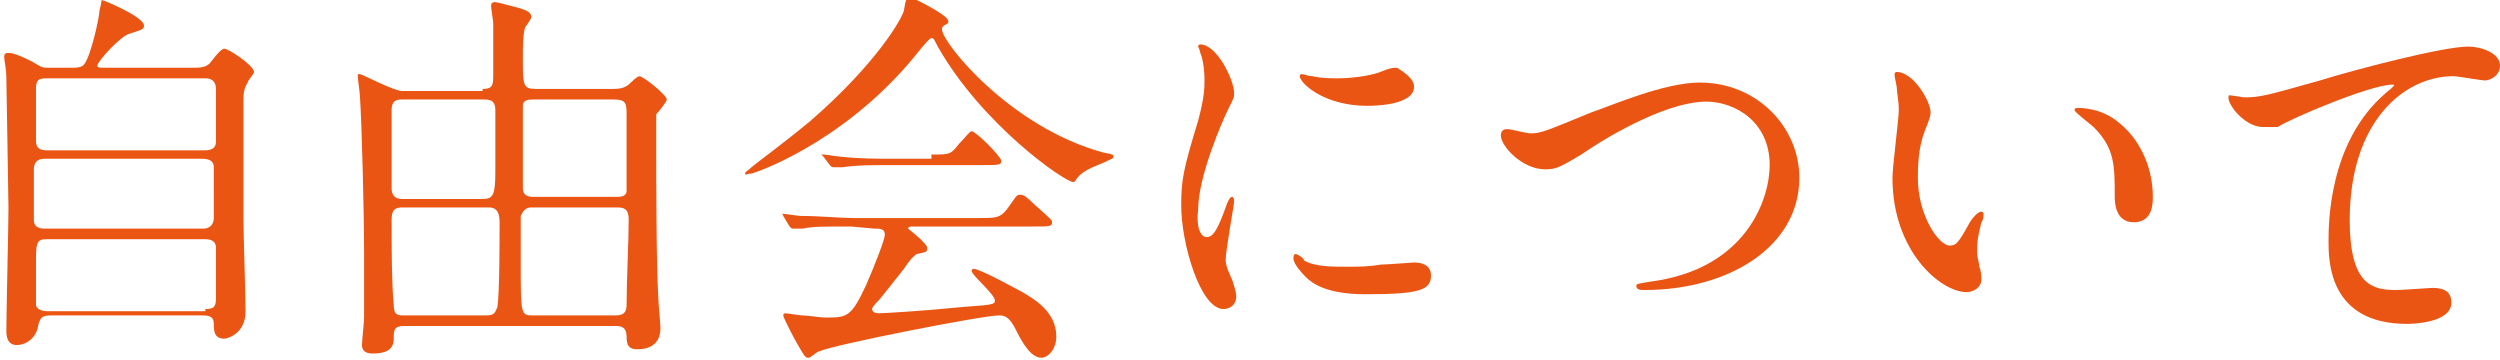 <?xml version="1.0" encoding="utf-8"?>
<!-- Generator: Adobe Illustrator 18.0.0, SVG Export Plug-In . SVG Version: 6.00 Build 0)  -->
<!DOCTYPE svg PUBLIC "-//W3C//DTD SVG 1.1//EN" "http://www.w3.org/Graphics/SVG/1.1/DTD/svg11.dtd">
<svg version="1.1" id="レイヤー_1" xmlns="http://www.w3.org/2000/svg" xmlns:xlink="http://www.w3.org/1999/xlink" x="0px"
	 y="0px" width="118.1px" height="17px" viewBox="0 0 118.1 17" enable-background="new 0 0 118.1 17" xml:space="preserve">
<g>
	<g>
		<path fill="#EA5514" d="M9.1,3.2c0.3,0,0.6,0,0.8-0.2c0.1-0.1,0.5-0.7,0.7-0.7S12,3.1,12,3.4c0,0.1-0.3,0.4-0.3,0.5
			c-0.2,0.3-0.2,0.6-0.2,0.9c0,1.8,0,3.8,0,5.6c0,0.6,0.1,3.6,0.1,4.3c0,1.1-0.9,1.3-1,1.3c-0.5,0-0.5-0.4-0.5-0.7
			c0-0.4-0.3-0.4-0.6-0.4h-7c-0.4,0-0.6,0-0.7,0.5c-0.1,0.6-0.6,0.9-1,0.9c-0.5,0-0.5-0.5-0.5-0.7c0-0.8,0.1-4.9,0.1-5.8
			c0-0.5-0.1-5.8-0.1-6.1c0-0.5-0.1-0.8-0.1-1c0-0.1,0-0.2,0.2-0.2c0.1,0,0.3,0,1.1,0.4C2,3.2,2,3.2,2.3,3.2h1.1
			c0.2,0,0.5,0,0.6-0.2c0.3-0.4,0.7-2.2,0.7-2.5C4.8,0.1,4.8,0,4.8,0c0.1,0,2,0.8,2,1.2c0,0.2-0.1,0.2-0.7,0.4
			C5.7,1.7,4.6,2.9,4.6,3.1c0,0.1,0.1,0.1,0.4,0.1C5,3.2,9.1,3.2,9.1,3.2z M2.1,7.5C2,7.5,1.6,7.5,1.6,8v2.4c0,0.4,0.4,0.4,0.5,0.4
			h7.5c0.4,0,0.5-0.3,0.5-0.5V7.9c0-0.4-0.4-0.4-0.6-0.4H2.1z M2.2,3.7c-0.4,0-0.5,0.1-0.5,0.5v2.4c0,0.2,0,0.5,0.5,0.5h7.5
			c0.1,0,0.5,0,0.5-0.4V4.2c0-0.1,0-0.5-0.5-0.5C9.7,3.7,2.2,3.7,2.2,3.7z M9.7,14.6c0.4,0,0.5-0.1,0.5-0.5v-2.4
			c0-0.2-0.1-0.4-0.5-0.4H2.2c-0.5,0-0.5,0.2-0.5,1.2c0,0.1,0,1.8,0,1.9c0,0.2,0.3,0.3,0.5,0.3h7.5V14.6z"/>
		<path fill="#EA5514" d="M22.8,4.2c0.5,0,0.5-0.2,0.5-0.7c0-0.8,0-1.6,0-2.4c0-0.1-0.1-0.7-0.1-0.8s0-0.2,0.2-0.2
			c0.1,0,1.2,0.3,1.2,0.3c0.3,0.1,0.5,0.2,0.5,0.4c0,0.1-0.3,0.5-0.3,0.5c-0.1,0.4-0.1,0.8-0.1,1.5c0,1.2,0,1.4,0.6,1.4H29
			c0.4,0,0.6-0.1,0.8-0.3c0.3-0.3,0.4-0.3,0.4-0.3c0.2,0,1.3,0.9,1.3,1.1c0,0.1-0.4,0.6-0.5,0.7c0,0.2,0,0.4,0,1.5
			c0,1.5,0,5.5,0.1,7.2c0,0.2,0.1,1.2,0.1,1.4c0,1-0.9,1-1.1,1c-0.4,0-0.5-0.2-0.5-0.6s-0.2-0.5-0.5-0.5h-10c-0.5,0-0.5,0.2-0.5,0.6
			c0,0.6-0.5,0.7-1,0.7c-0.1,0-0.5,0-0.5-0.4c0-0.2,0.1-1.1,0.1-1.3c0-1,0-2.4,0-3.1c0-1.6-0.1-6-0.2-7.4c0-0.1-0.1-0.8-0.1-0.9
			c0-0.1,0-0.1,0.1-0.1s1.6,0.8,2,0.8h3.8V4.2z M19,4.7c-0.2,0-0.5,0-0.5,0.5v3.7c0,0.5,0.4,0.5,0.5,0.5h3.8c0.5,0,0.6-0.2,0.6-1.3
			c0-0.4,0-2.4,0-2.9s-0.3-0.5-0.6-0.5C22.8,4.7,19,4.7,19,4.7z M19,9.8c-0.5,0-0.5,0.3-0.5,0.7c0,1.1,0,2.9,0.1,3.9
			c0,0.5,0.2,0.5,0.5,0.5H23c0.4,0,0.4-0.2,0.5-0.4c0.1-0.7,0.1-3.2,0.1-4c0-0.4-0.1-0.7-0.5-0.7H19z M25.2,4.7
			c-0.2,0-0.5,0-0.5,0.3c0,0.1,0,3.5,0,3.9c0,0.3,0.2,0.4,0.5,0.4h3.9c0.2,0,0.5,0,0.5-0.3c0-0.1,0-3.1,0-3.5c0-0.6,0-0.8-0.6-0.8
			C29,4.7,25.2,4.7,25.2,4.7z M25.1,9.8c-0.3,0-0.4,0.2-0.5,0.4v2.2c0,2.5,0,2.5,0.6,2.5h3.9c0.4,0,0.5-0.2,0.5-0.5
			c0-1.1,0.1-3.1,0.1-4c0-0.4-0.1-0.6-0.5-0.6C29.2,9.8,25.1,9.8,25.1,9.8z"/>
		<path fill="#EA5514" d="M35.2,8.2c0-0.1,0.1-0.1,0.3-0.3c0.1-0.1,1.6-1.2,2.8-2.2c3.1-2.7,4.3-4.8,4.4-5.2
			c0.1-0.6,0.1-0.6,0.4-0.6c0,0,1.7,0.8,1.7,1.1c0,0.1,0,0.1-0.2,0.2c-0.1,0.1-0.1,0.1-0.1,0.2c0,0.6,3.2,4.6,7.6,5.8
			c0.5,0.1,0.5,0.1,0.5,0.2s-0.1,0.1-0.5,0.3c-0.2,0.1-0.9,0.3-1.2,0.7c-0.1,0.1-0.1,0.2-0.2,0.2c-0.4,0-4.3-2.7-6.4-6.4
			c-0.2-0.4-0.2-0.4-0.3-0.4s-0.4,0.4-0.5,0.5c-3.2,4.1-7.3,5.7-8,5.9C35.3,8.2,35.2,8.3,35.2,8.2z M40.2,10.7c-1.4,0-1.8,0-2.3,0.1
			c-0.1,0-0.3,0-0.4,0c-0.1,0-0.1,0-0.2-0.1L37,10.2c0-0.1-0.1-0.1-0.1-0.1s0,0,0.1,0s0.7,0.1,0.8,0.1c0.9,0,1.9,0.1,2.5,0.1h6
			c0.8,0,1,0,1.4-0.6C48,9.3,48,9.2,48.2,9.2c0.1,0,0.2,0,0.6,0.4c0.9,0.8,0.9,0.8,0.9,0.9c0,0.2-0.1,0.2-0.9,0.2h-5.6
			c-0.2,0-0.3,0-0.3,0.1c0,0,0.9,0.7,0.9,0.9s0,0.2-0.5,0.3c-0.1,0.1-0.2,0.1-0.6,0.7c-0.4,0.5-1.1,1.4-1.2,1.5
			c-0.1,0.1-0.3,0.3-0.3,0.4c0,0.2,0.3,0.2,0.3,0.2c0.2,0,2-0.1,4-0.3c1.3-0.1,1.5-0.1,1.5-0.3c0-0.3-1.1-1.2-1.1-1.4
			c0-0.1,0.1-0.1,0.1-0.1c0.3,0,2.1,1,2.3,1.1c0.5,0.3,1.6,0.9,1.6,2.1c0,0.6-0.4,1-0.7,1c-0.5,0-0.9-0.7-1.2-1.3
			c-0.3-0.6-0.5-0.7-0.8-0.7c-0.8,0-7.9,1.4-8.5,1.7c-0.1,0-0.4,0.3-0.5,0.3s-0.1,0-0.2-0.1c-0.4-0.6-1-1.8-1-1.9
			c0-0.1,0.1-0.1,0.1-0.1c0.1,0,0.7,0.1,0.8,0.1c0.3,0,0.8,0.1,1.1,0.1c1,0,1.2,0,1.9-1.5c0.4-0.9,0.9-2.2,0.9-2.4
			c0-0.3-0.2-0.3-0.5-0.3L40.2,10.7L40.2,10.7z M44,7.3c0.9,0,0.9,0,1.3-0.5c0.3-0.3,0.5-0.6,0.6-0.6c0.2,0,1.4,1.2,1.4,1.4
			s-0.1,0.2-1,0.2h-4.2c-1.1,0-1.6,0-2.3,0.1c-0.1,0-0.3,0-0.4,0s-0.1,0-0.2-0.1l-0.3-0.4c-0.1-0.1-0.1-0.1-0.1-0.1s0,0,0.1,0
			s0.7,0.1,0.8,0.1c0.9,0.1,1.8,0.1,2.5,0.1H44V7.3z"/>
		<path fill="#EA5514" d="M57,11.2c0.3,0,0.5-0.3,0.9-1.4c0.1-0.3,0.2-0.5,0.3-0.5s0.1,0.2,0.1,0.2c0,0.2-0.4,2.3-0.4,2.8
			c0,0.3,0.3,0.9,0.3,0.9c0.1,0.3,0.2,0.6,0.2,0.8c0,0.4-0.3,0.6-0.6,0.6c-1.1,0-2-3.1-2-4.9c0-1.2,0.1-1.7,0.8-4
			c0.3-1.1,0.3-1.6,0.3-1.9c0-0.6-0.1-1.1-0.2-1.3c0-0.1-0.1-0.3-0.1-0.3c0-0.1,0.1-0.1,0.1-0.1c0.8,0,1.6,1.7,1.6,2.3
			c0,0.2,0,0.2-0.3,0.8c-0.2,0.4-1.4,3.1-1.4,4.7C56.5,10.7,56.7,11.2,57,11.2z M67.6,13c0,0.7-0.5,0.9-3.1,0.9
			c-1.8,0-2.5-0.5-2.8-0.8c-0.1-0.1-0.6-0.6-0.6-0.9c0,0,0-0.2,0.1-0.2s0.4,0.2,0.4,0.3c0.5,0.3,1.3,0.3,2,0.3c0.5,0,1.1,0,1.6-0.1
			c0.3,0,1.5-0.1,1.6-0.1C67.5,12.4,67.6,12.8,67.6,13z M66.8,4.1c0,0.9-2,0.9-2.2,0.9c-2.1,0-3.2-1.1-3.2-1.4c0,0,0-0.1,0.1-0.1
			s0.3,0.1,0.5,0.1c0.4,0.1,0.9,0.1,1.2,0.1c0.9,0,1.8-0.2,2-0.3c0.5-0.2,0.6-0.2,0.8-0.2C66.3,3.4,66.8,3.7,66.8,4.1z"/>
		<path fill="#EA5514" d="M70.9,6.4c0-0.2,0.1-0.3,0.3-0.3c0.2,0,0.9,0.2,1.1,0.2c0.5,0,0.7-0.1,2.9-1c0.9-0.3,3.4-1.4,5.1-1.4
			C83,3.9,85,6,85,8.4c0,3.3-3.4,5.3-7.3,5.3c-0.2,0-0.4,0-0.4-0.2c0-0.1,0.1-0.1,0.7-0.2c4.5-0.6,5.6-3.9,5.6-5.5c0-2.1-1.7-3-3-3
			c-1.7,0-4.3,1.4-5.9,2.5C73.7,7.9,73.5,8,73,8C71.9,8,70.9,6.9,70.9,6.4z"/>
		<path fill="#EA5514" d="M91.2,5.3c0,0.1,0,0.2-0.2,0.7c-0.3,0.7-0.4,1.4-0.4,2.4c0,1.8,1,3.2,1.5,3.2c0.3,0,0.4-0.1,0.9-1
			c0.1-0.2,0.4-0.6,0.6-0.6c0.1,0,0.1,0.1,0.1,0.1c0,0.1,0,0.3-0.1,0.4c-0.2,0.8-0.2,1-0.2,1.4c0,0.3,0.1,0.5,0.1,0.7
			c0.1,0.2,0.1,0.5,0.1,0.6c0,0.4-0.4,0.6-0.7,0.6c-1.2,0-3.5-1.9-3.5-5.4c0-0.5,0.3-2.8,0.3-3.2c0-0.4-0.1-0.9-0.1-1.1
			c-0.1-0.5-0.1-0.5-0.1-0.6s0.1-0.1,0.1-0.1C90.4,3.4,91.2,4.8,91.2,5.3z M100.1,5.8c0.9,0.7,1.6,2,1.6,3.5c0,0.3,0,1.2-0.9,1.2
			s-0.9-1-0.9-1.2c0-1.5,0-2.3-1-3.3C98.8,5.9,98,5.3,98,5.2c0-0.1,0.1-0.1,0.2-0.1C98.3,5.1,99.3,5.1,100.1,5.8z"/>
		<path fill="#EA5514" d="M106,4.6c0.8,0,1.1-0.1,3.6-0.8c1.6-0.5,5.8-1.6,7-1.6c0.6,0,1.5,0.3,1.5,0.9c0,0.5-0.5,0.7-0.7,0.7
			s-1.3-0.2-1.5-0.2c-2.3,0-4.9,2.1-4.9,6.8c0,3.1,1.1,3.3,2.2,3.3c0.3,0,1.6-0.1,1.7-0.1c0.6,0,0.9,0.2,0.9,0.7c0,1-2,1-2.1,1
			c-3.7,0-3.7-3-3.7-3.9c0-0.8,0-4.7,2.7-7c0.1-0.1,0.4-0.3,0.4-0.4H113c-1,0-4.8,1.6-5.4,2c-0.3,0-0.5,0-0.7,0
			c-0.9,0-1.8-1.2-1.6-1.5C105.4,4.5,106,4.6,106,4.6z"/>
	</g>
</g>
</svg>
